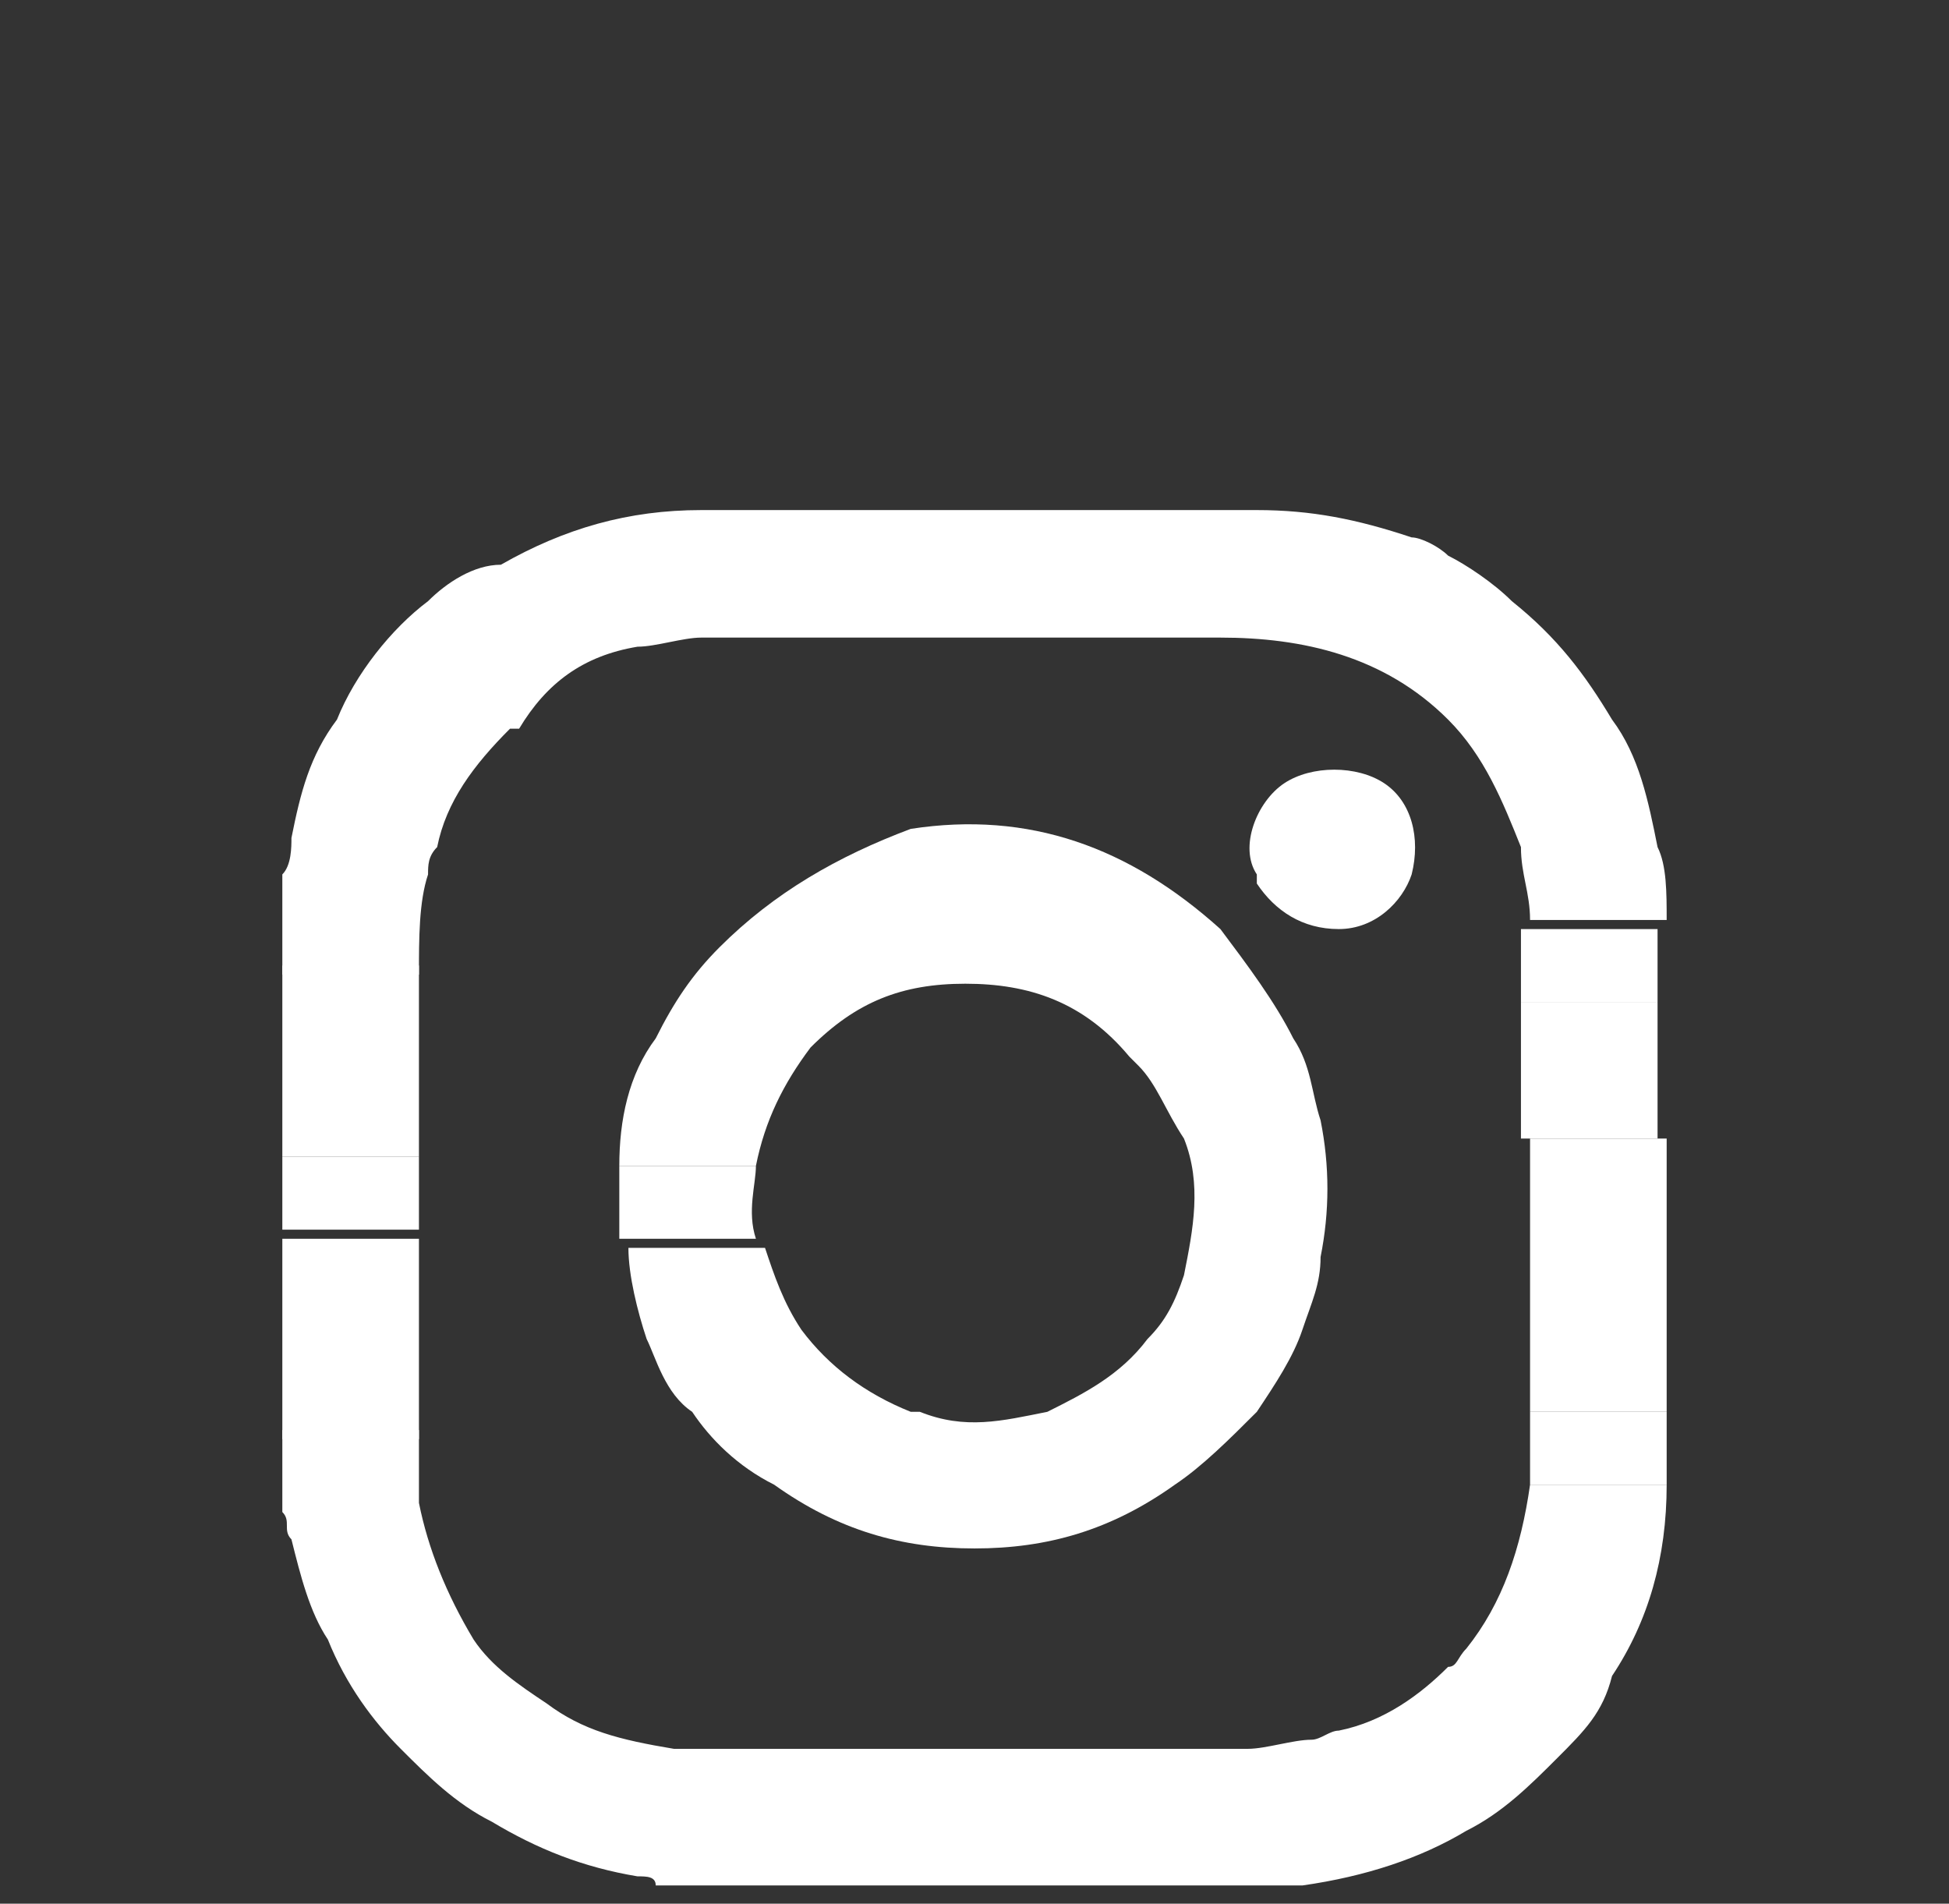 <?xml version="1.0" encoding="utf-8"?>
<!-- Generator: Adobe Illustrator 24.0.0, SVG Export Plug-In . SVG Version: 6.00 Build 0)  -->
<svg version="1.1" id="Layer_1" xmlns="http://www.w3.org/2000/svg" xmlns:xlink="http://www.w3.org/1999/xlink" x="0px" y="0px"
	 viewBox="0 0 21.4 20.9" style="enable-background:new 0 0 21.4 20.9;" xml:space="preserve">
<rect x="0" y="0" width="21.4" height="20.9" fill="#333333" stroke="none"/>
<style type="text/css">
	.st0{fill:#FFFFFF;}
</style>
<title>youtube</title>
<g>
	<g>
		<path class="st0" d="M4.7,9.6c0-0.1,0-0.2,0.1-0.3l0,0C4.9,8.8,5.2,8.4,5.6,8c0,0,0,0,0.1,0c0,0,0,0-0.1,0c0,0,0,0,0.1,0
			C6,7.5,6.4,7.2,7,7.1C7.2,7.1,7.5,7,7.7,7c1.9,0,3.8,0,5.7,0c0.9,0,1.8,0.2,2.5,0.9l0,0c0.4,0.4,0.6,0.9,0.8,1.4
			c0.2,0,0.4,0,0.5,0c-0.2,0-0.4,0-0.5,0c0,0.3,0.1,0.5,0.1,0.8c0.5,0,1,0,1.5,0c0-0.3,0-0.6-0.1-0.8c-0.1-0.5-0.2-1-0.5-1.4
			c-0.3-0.5-0.6-0.9-1.1-1.3c-0.2-0.2-0.5-0.4-0.7-0.5c-0.1-0.1-0.3-0.2-0.4-0.2c-0.6-0.2-1.1-0.3-1.7-0.3c-2,0-4.1,0-6.1,0
			c-0.8,0-1.5,0.2-2.2,0.6c-0.3,0-0.6,0.2-0.8,0.4c-0.4,0.3-0.8,0.8-1,1.3C3.4,8.3,3.3,8.7,3.2,9.2c0,0.1,0,0.3-0.1,0.4
			c0,0.4,0,0.7,0,1.1c0.5,0,1,0,1.5,0C4.6,10.3,4.6,9.9,4.7,9.6z M5.4,7.9L5.4,7.9L5.4,7.9z M4.6,9.2C4.6,9.2,4.5,9.2,4.6,9.2
			C4.5,9.2,4.6,9.2,4.6,9.2z"/>
		<path class="st0" d="M4.6,11.3L4.6,11.3c0-0.2,0-0.5,0-0.7c-0.5,0-1,0-1.5,0c0,0.2,0,0.5,0,0.7c0,0.5,0,0.9,0,1.4c0.5,0,1,0,1.5,0
			C4.6,12.3,4.6,11.8,4.6,11.3z"/>
		<path class="st0" d="M4.6,14.4L4.6,14.4c0-0.3,0-0.5,0-0.8c-0.5,0-1,0-1.5,0c0,0.3,0,0.5,0,0.8c0,0.5,0,0.9,0,1.4c0.5,0,1,0,1.5,0
			C4.6,15.3,4.6,14.8,4.6,14.4z"/>
		<path class="st0" d="M4.6,12.7c-0.5,0-1,0-1.5,0c0,0.3,0,0.5,0,0.8c0.5,0,1,0,1.5,0C4.6,13.3,4.6,13,4.6,12.7z"/>
		<path class="st0" d="M16.1,18.1c-0.1,0.1-0.1,0.2-0.2,0.2c-0.3,0.3-0.7,0.6-1.2,0.7c-0.1,0-0.2,0.1-0.3,0.1l0,0
			c-0.2,0-0.5,0.1-0.7,0.1c-2,0-4,0-5.9,0c-0.1,0-0.3,0-0.4,0c-0.6-0.1-1-0.2-1.4-0.5c-0.3-0.2-0.6-0.4-0.8-0.7H5.1h0.1
			c-0.3-0.5-0.5-1-0.6-1.5c-0.1,0-0.3,0-0.4,0c0.1,0,0.3,0,0.4,0c0-0.3,0-0.5,0-0.8c-0.5,0-1,0-1.5,0c0,0.3,0,0.5,0,0.8v0.1
			c0.1,0.1,0,0.2,0.1,0.3c0.1,0.4,0.2,0.8,0.4,1.1c0.1,0,0.2,0,0.2,0c-0.1,0-0.2,0-0.2,0c0.2,0.5,0.5,0.9,0.8,1.2s0.6,0.6,1,0.8
			c0.5,0.3,1,0.5,1.6,0.6c0.1,0,0.2,0,0.2,0.1c2.3,0,4.7,0,7,0c0,0,0,0,0.1,0c0.7-0.1,1.3-0.3,1.8-0.6l0,0c0.4-0.2,0.7-0.5,1-0.8
			l0,0c0.3-0.3,0.5-0.5,0.6-0.9c0.4-0.6,0.6-1.3,0.6-2.1c-0.5,0-1,0-1.5,0C16.7,17,16.5,17.6,16.1,18.1z M4.1,16.5
			c-0.1,0-0.1,0-0.2,0C4,16.6,4.1,16.6,4.1,16.5z M16.9,19.2H17C17,19.2,17,19.2,16.9,19.2z M17,19.2L17,19.2L17,19.2z"/>
		<path class="st0" d="M16.7,11c0,0.5,0,1,0,1.5c0.5,0,1,0,1.5,0c0-0.5,0-1,0-1.5C17.8,11,17.3,11,16.7,11z"/>
		<path class="st0" d="M18.3,15.5c-0.5,0-1,0-1.5,0c0,0.3,0,0.6,0,0.8c0.5,0,1,0,1.5,0C18.3,16.1,18.3,15.8,18.3,15.5z"/>
		<path class="st0" d="M16.7,11c0.5,0,1,0,1.5,0c0-0.3,0-0.5,0-0.8c-0.5,0-1,0-1.5,0C16.7,10.4,16.7,10.7,16.7,11z"/>
		<path class="st0" d="M18.3,14c0-0.5,0-1,0-1.5c-0.5,0-1,0-1.5,0c0,0.5,0,1,0,1.5l0,0c0,0.3,0,0.5,0,0.8l0,0c0,0.2,0,0.5,0,0.7
			c0.5,0,1,0,1.5,0c0-0.2,0-0.5,0-0.7C18.3,14.5,18.3,14.2,18.3,14z"/>
		<path class="st0" d="M7.6,15.5c0.2,0.3,0.5,0.6,0.9,0.8c0.7,0.5,1.4,0.7,2.2,0.7s1.5-0.2,2.2-0.7c0.3-0.2,0.6-0.5,0.9-0.8
			c0.2-0.3,0.4-0.6,0.5-0.9c0.1-0.3,0.2-0.5,0.2-0.8c0.1-0.5,0.1-1,0-1.5c-0.1-0.3-0.1-0.6-0.3-0.9c-0.2-0.4-0.5-0.8-0.8-1.2
			c-1-0.9-2.1-1.3-3.4-1.1c-0.8,0.3-1.5,0.7-2.1,1.3c-0.3,0.3-0.5,0.6-0.7,1c-0.3,0.4-0.4,0.9-0.4,1.4c0.5,0,1,0,1.5,0
			c0.1-0.5,0.3-0.9,0.6-1.3l0,0l0,0c0.5-0.5,1-0.7,1.7-0.7s1.3,0.2,1.8,0.8l0.1,0.1l0,0c0.2,0.2,0.3,0.5,0.5,0.8
			c0.2,0.5,0.1,1,0,1.5c-0.1,0.3-0.2,0.5-0.4,0.7c0.1,0,0.1,0,0.2,0c-0.1,0-0.1,0-0.2,0c-0.3,0.4-0.7,0.6-1.1,0.8
			c-0.5,0.1-0.9,0.2-1.4,0H10c-0.5-0.2-0.9-0.5-1.2-0.9l0,0c-0.2-0.3-0.3-0.6-0.4-0.9c-0.5,0-1,0-1.5,0c0,0.3,0.1,0.7,0.2,1
			C7.2,14.9,7.3,15.3,7.6,15.5z M8.8,11.4C8.9,11.4,8.9,11.4,8.8,11.4C8.9,11.4,8.9,11.4,8.8,11.4z M12.5,11.5
			C12.5,11.5,12.6,11.5,12.5,11.5C12.6,11.5,12.5,11.5,12.5,11.5z"/>
		<path class="st0" d="M6.8,12.8c0,0.3,0,0.6,0,0.8c0.5,0,1,0,1.5,0c-0.1-0.3,0-0.6,0-0.8C7.8,12.8,7.3,12.8,6.8,12.8z"/>
		<path class="st0" d="M14.7,10.2c0.4,0,0.7-0.3,0.8-0.6c0.1-0.4,0-0.8-0.3-1s-0.8-0.2-1.1,0s-0.5,0.7-0.3,1c0,0.1,0,0.1,0,0.1
			C14,10,14.3,10.2,14.7,10.2z"/>
	</g>
</g>
</svg>
